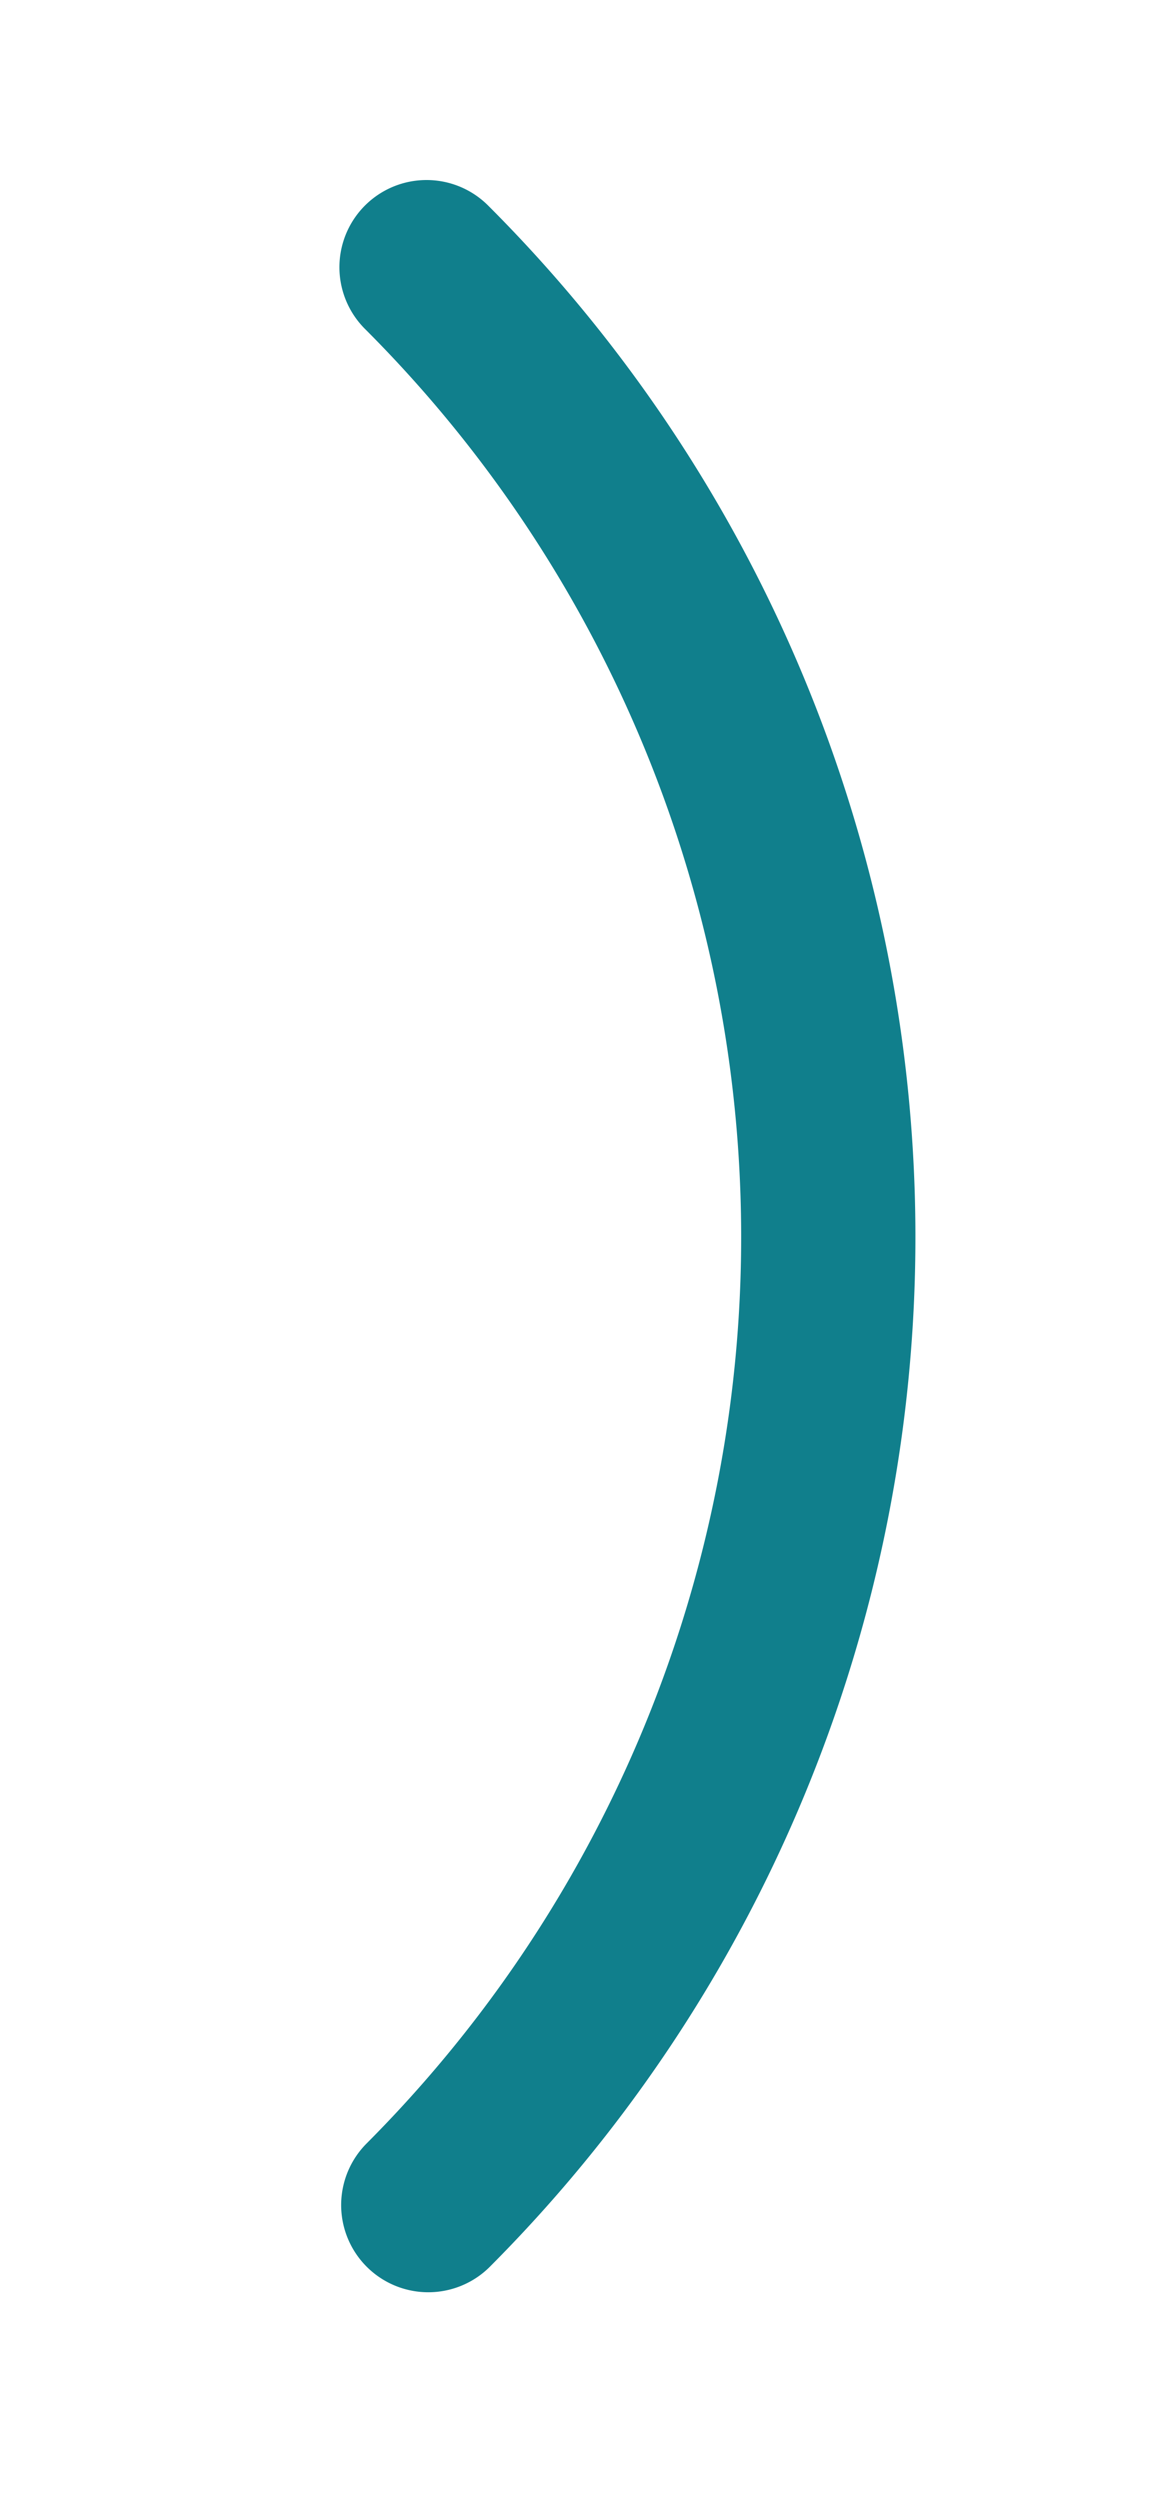 <?xml version="1.0" encoding="UTF-8"?> <svg xmlns="http://www.w3.org/2000/svg" id="Слой_1" data-name="Слой 1" viewBox="0 0 119.41 258.02"> <defs> <style>.cls-1{fill:none;stroke:#107f8c;stroke-linecap:round;stroke-miterlimit:10;stroke-width:18px;}</style> </defs> <title>Монтажная область 3wi_fi</title> <path class="cls-1" d="M44.06,27.58a141.45,141.45,0,0,1,.18,200"></path> </svg> 
